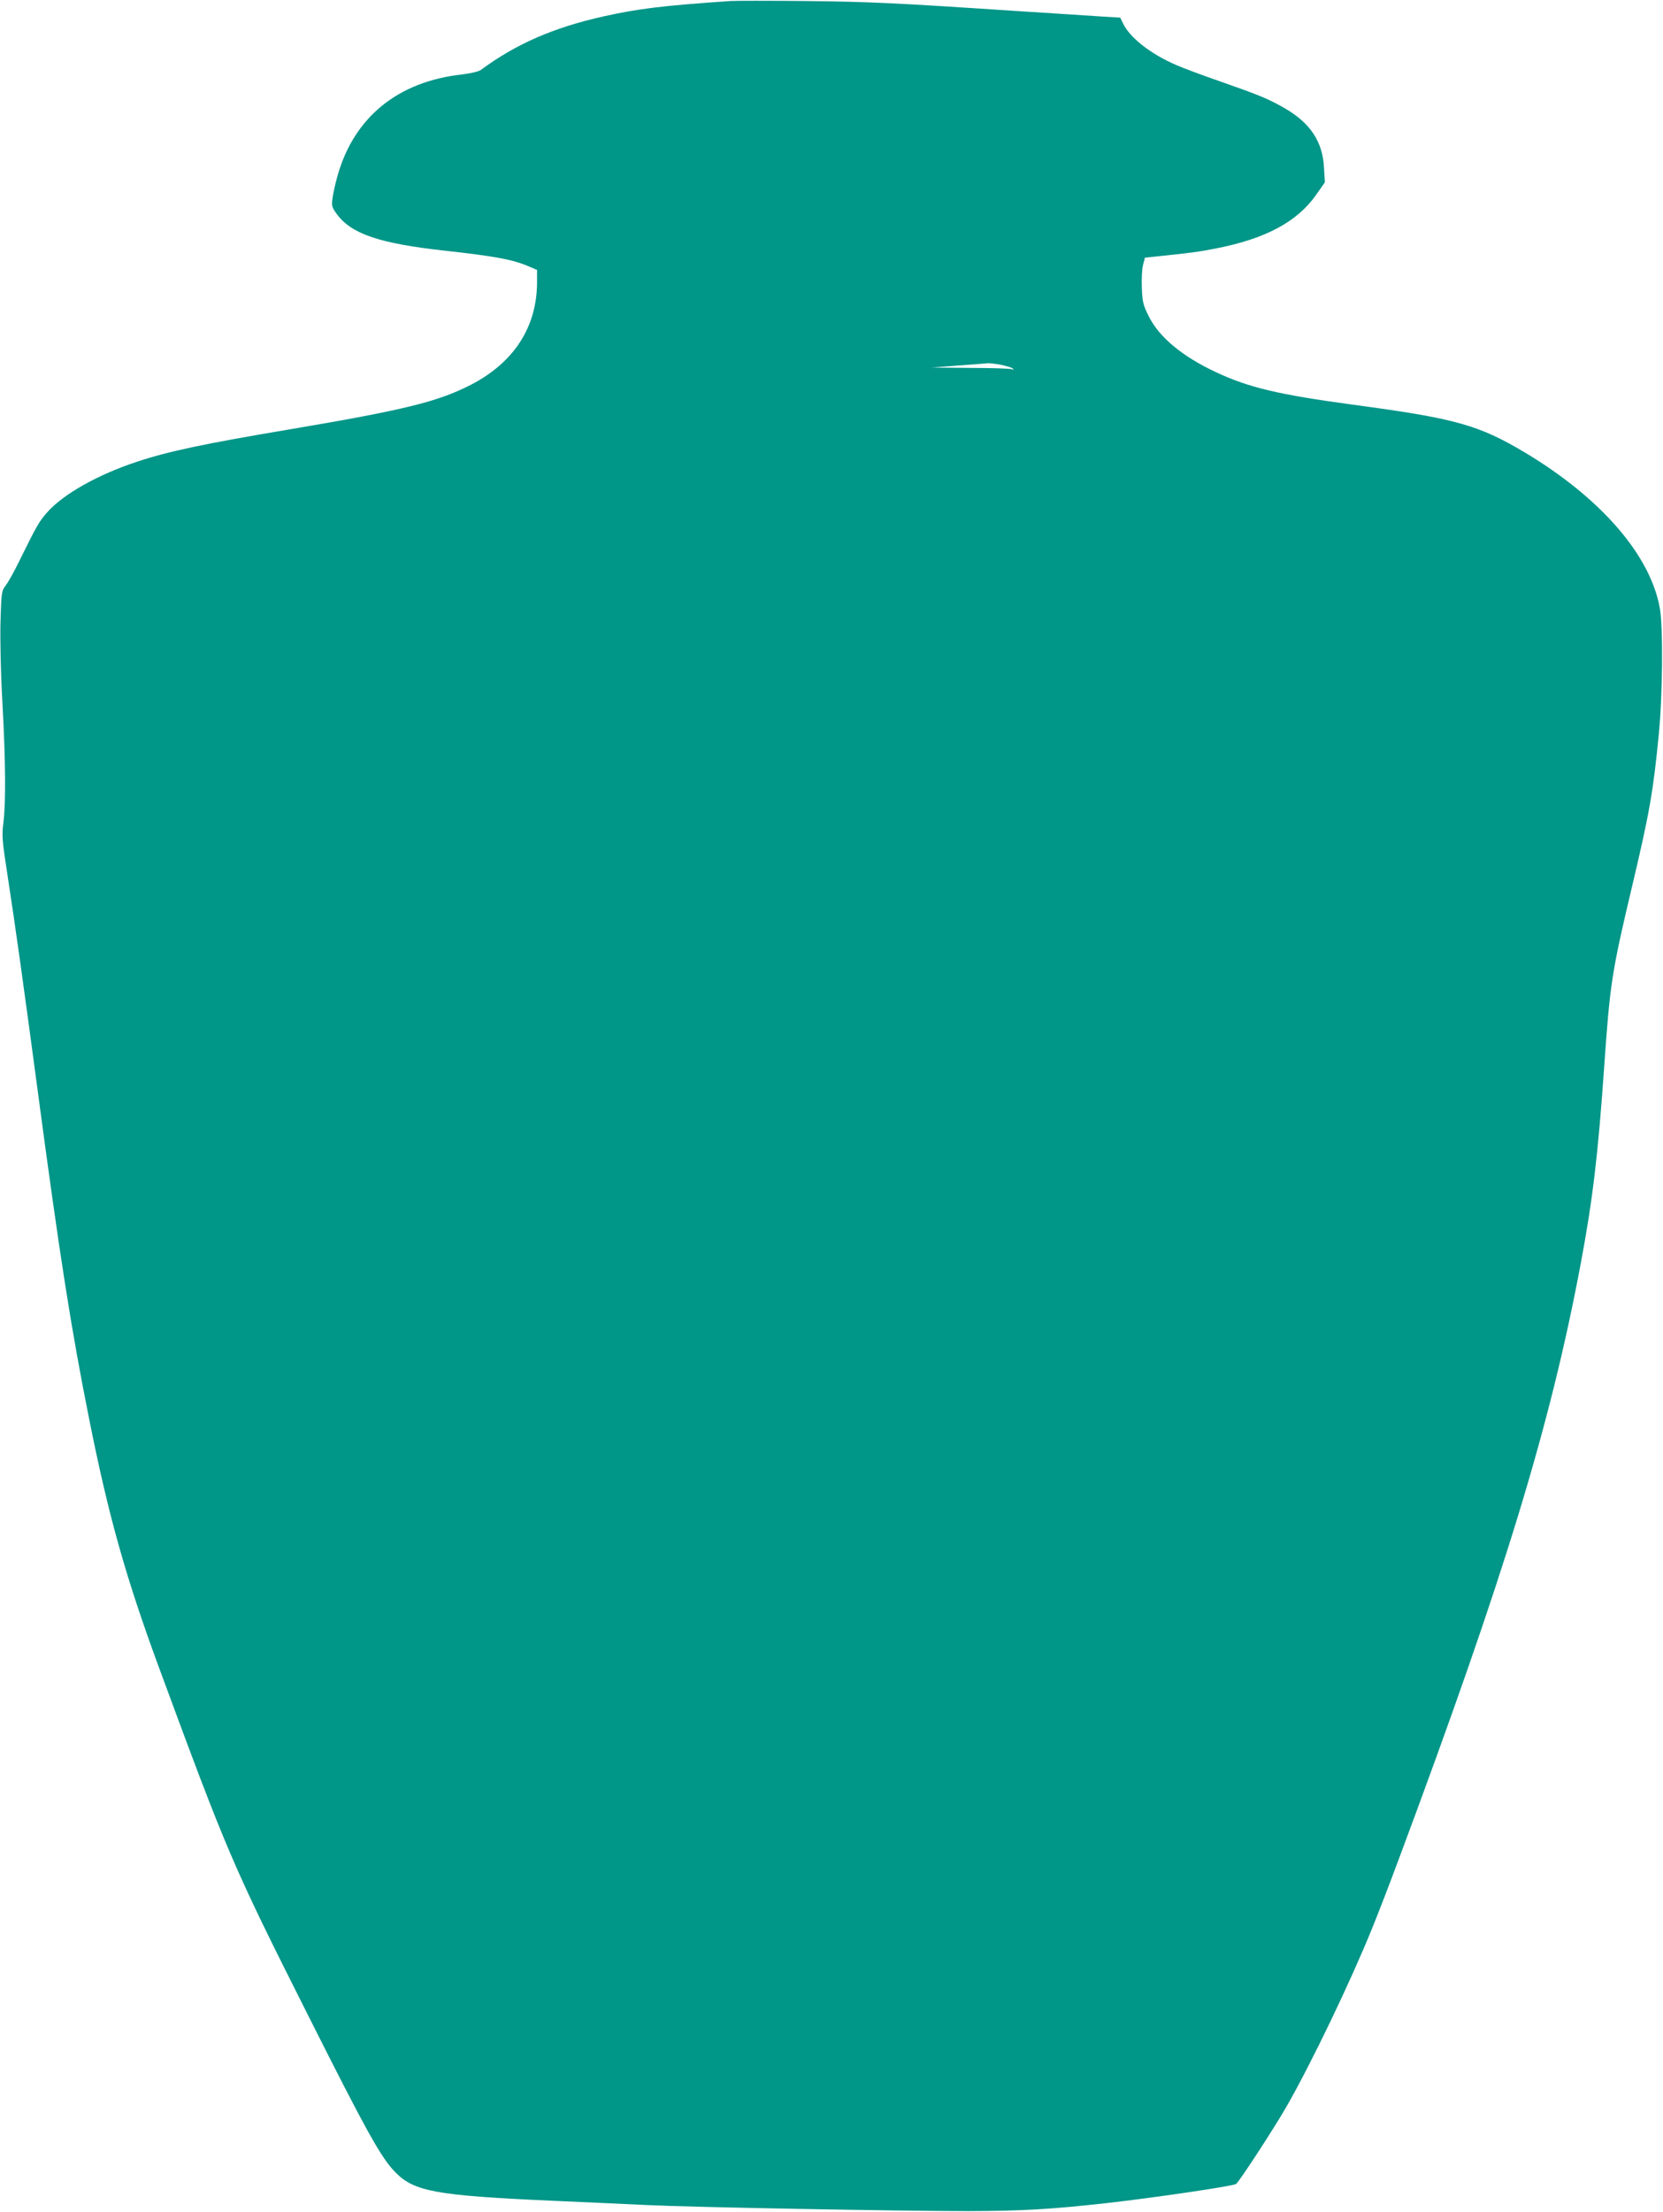 <?xml version="1.0" standalone="no"?>
<!DOCTYPE svg PUBLIC "-//W3C//DTD SVG 20010904//EN"
 "http://www.w3.org/TR/2001/REC-SVG-20010904/DTD/svg10.dtd">
<svg version="1.0" xmlns="http://www.w3.org/2000/svg"
 width="963pt" height="1280pt" viewBox="0 0 963 1280"
 preserveAspectRatio="xMidYMid meet">
<g transform="translate(0,1280) scale(0.1,-0.1)"
fill="#009688" stroke="none">
<path d="M4230 12794 c-397 -27 -532 -44 -736 -89 -290 -65 -507 -160 -710
-310 -12 -9 -60 -20 -110 -26 -368 -41 -621 -245 -718 -581 -13 -46 -27 -106
-30 -133 -7 -46 -4 -54 23 -92 84 -116 245 -171 621 -213 298 -33 397 -51 493
-92 l47 -20 0 -72 c-1 -258 -133 -463 -382 -592 -193 -99 -384 -146 -1053
-259 -487 -82 -694 -125 -879 -186 -228 -75 -428 -187 -522 -293 -48 -54 -61
-77 -164 -286 -28 -58 -63 -120 -77 -138 -24 -31 -25 -41 -30 -205 -3 -102 1
-295 11 -474 19 -349 20 -574 6 -692 -10 -75 -8 -103 24 -309 46 -299 90 -613
176 -1257 126 -945 194 -1377 296 -1885 112 -562 212 -916 401 -1430 399
-1081 428 -1150 861 -2010 345 -686 429 -837 512 -921 109 -111 237 -134 905
-164 193 -8 440 -20 550 -25 271 -13 1477 -35 1860 -35 315 1 477 10 800 46
270 30 738 99 753 111 22 19 217 318 292 448 146 255 371 724 495 1030 35 85
107 272 160 415 608 1630 873 2496 1049 3435 70 374 100 629 136 1145 33 473
44 544 162 1040 100 422 122 547 154 880 22 220 25 616 6 723 -53 307 -340
639 -781 903 -270 161 -404 198 -1003 278 -426 58 -595 98 -784 186 -198 92
-334 205 -394 329 -30 60 -35 81 -38 160 -2 50 1 110 7 133 l11 42 58 6 c202
21 258 28 352 47 287 56 470 153 581 310 l51 73 -5 85 c-8 149 -78 256 -223
341 -99 57 -145 76 -373 156 -102 35 -220 79 -263 98 -145 63 -266 157 -305
240 l-16 33 -101 6 c-56 4 -272 18 -481 31 -736 49 -873 55 -1245 59 -206 2
-400 2 -430 0z m1566 -2105 c32 -7 64 -16 69 -22 7 -7 4 -8 -8 -3 -10 3 -118
7 -240 7 l-222 2 155 12 c85 6 162 12 171 13 9 1 42 -3 75 -9z"/>
</g>
</svg>
